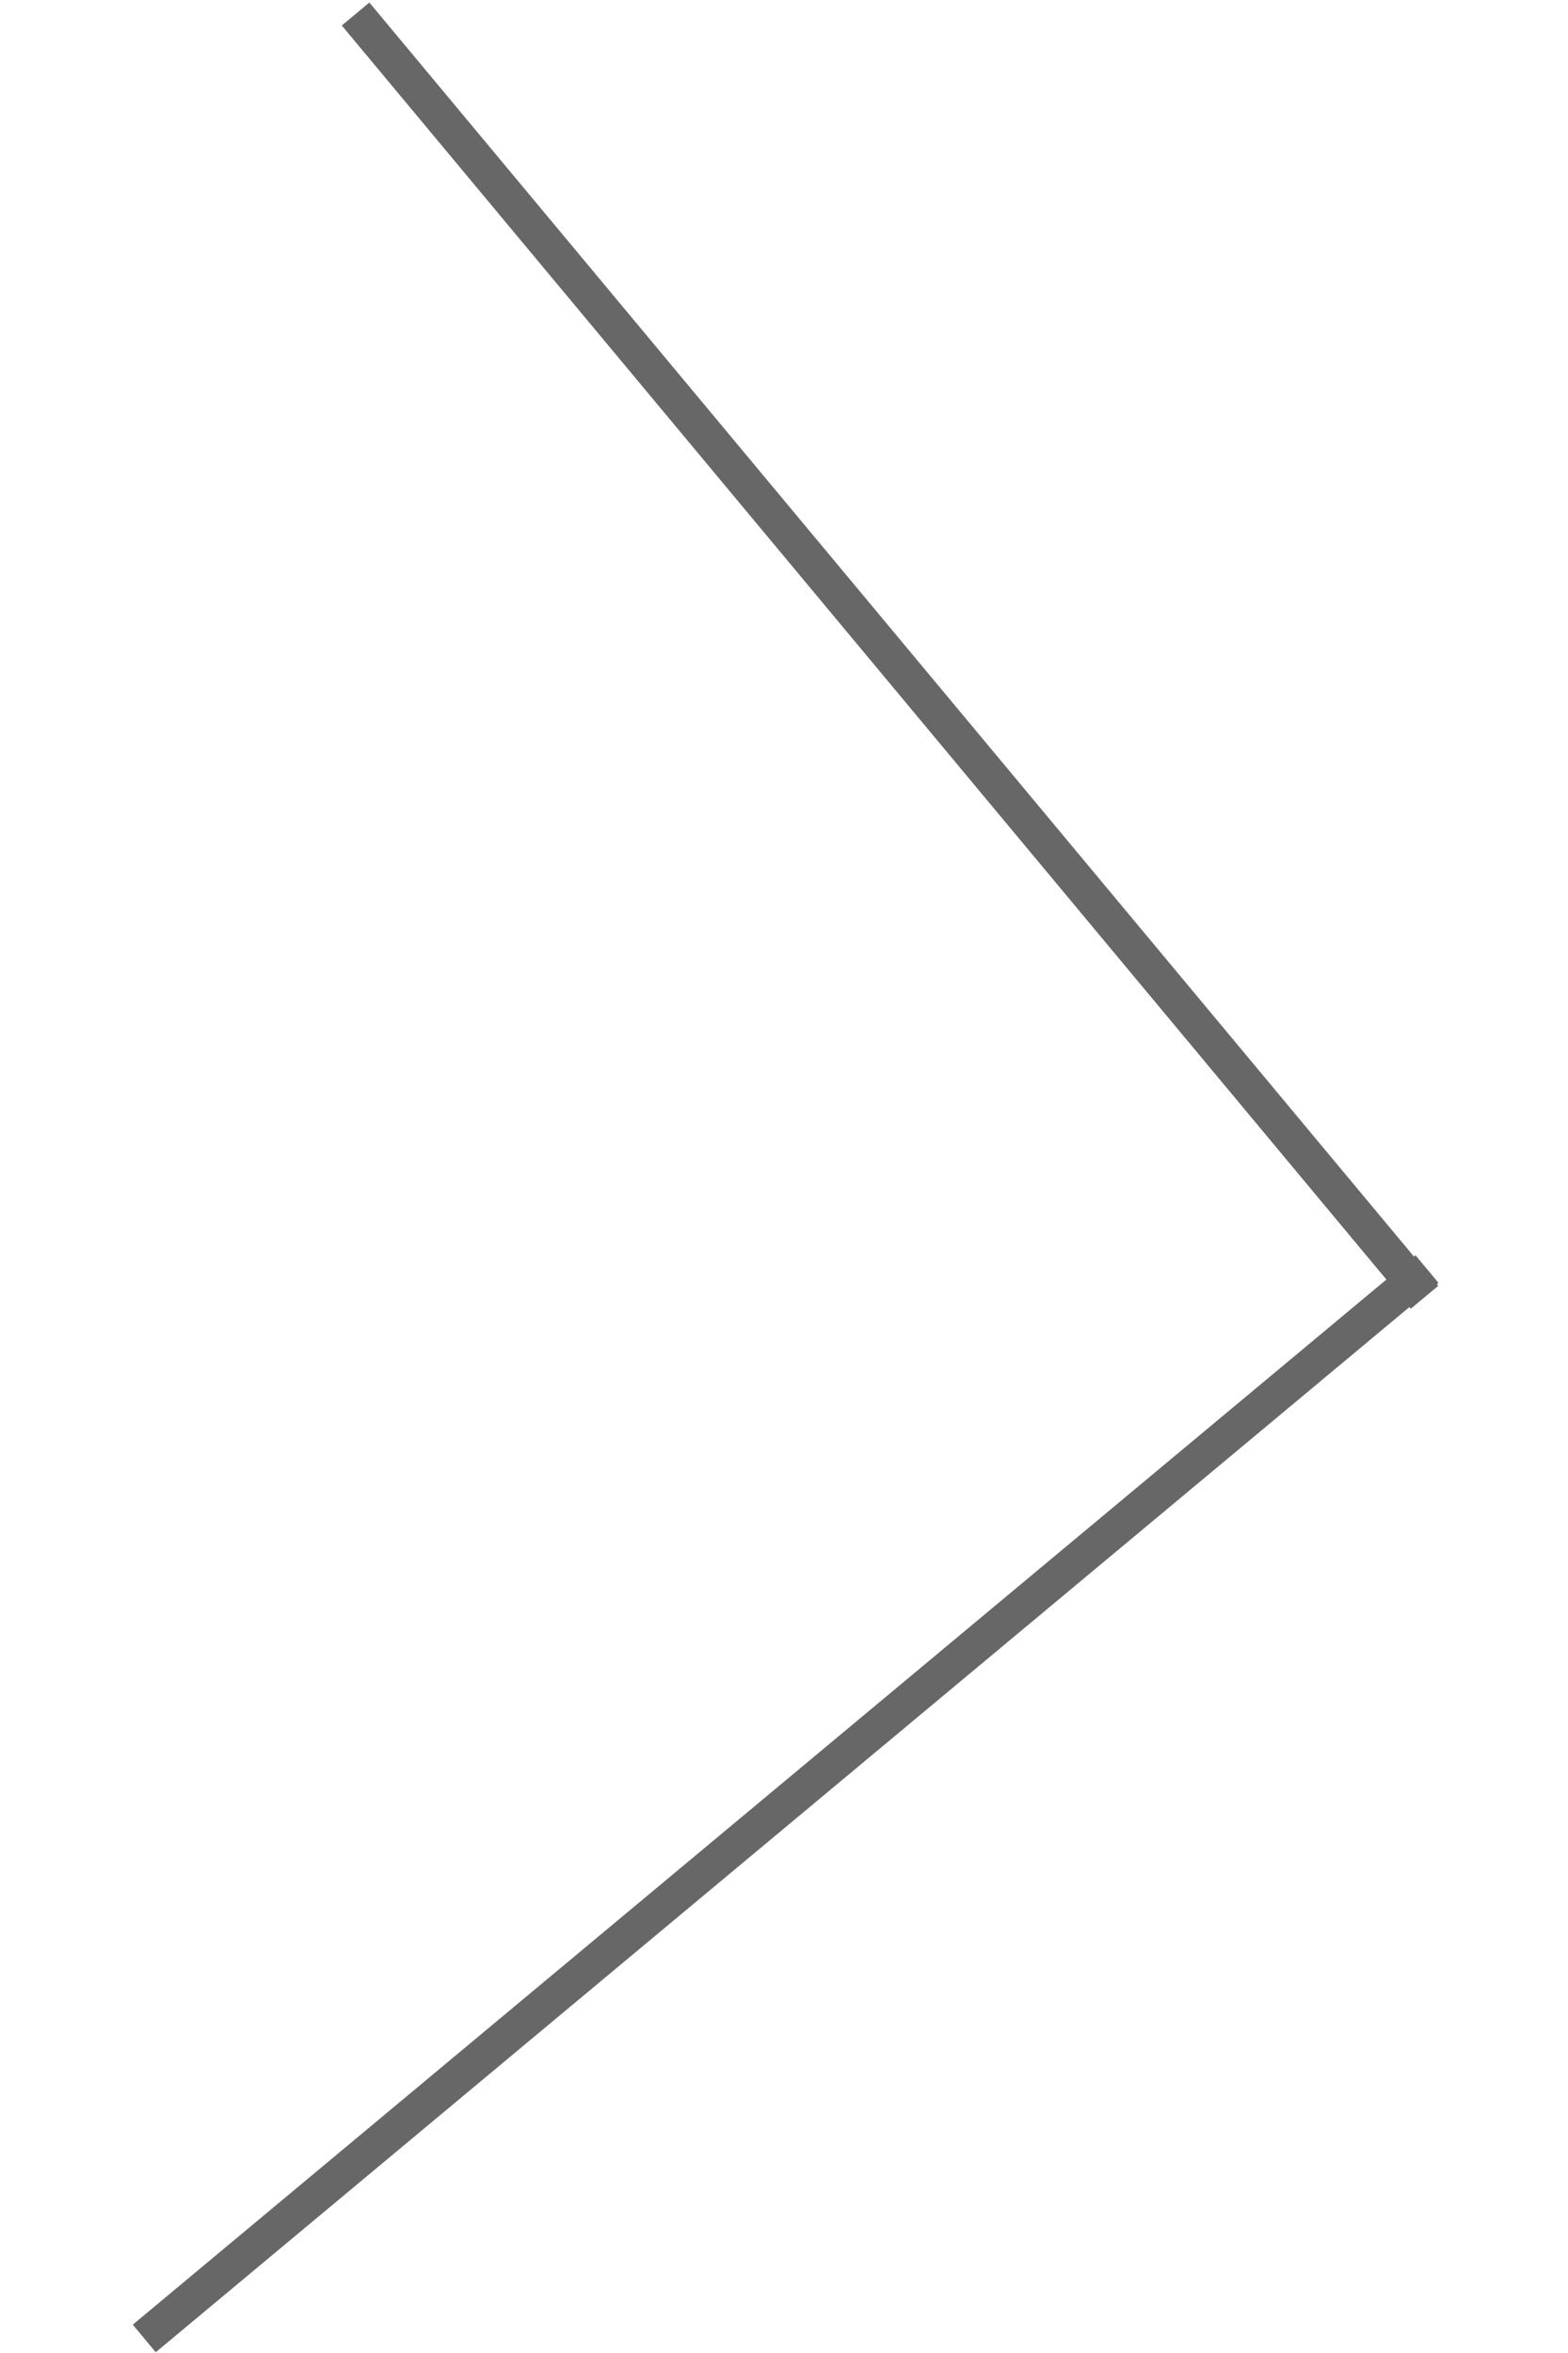 <?xml version="1.0" encoding="utf-8"?>
<!-- Generator: Adobe Illustrator 19.1.0, SVG Export Plug-In . SVG Version: 6.00 Build 0)  -->
<svg version="1.1" id="Layer_1" xmlns="http://www.w3.org/2000/svg" xmlns:xlink="http://www.w3.org/1999/xlink" x="0px" y="0px" width="20px" height="30px"
	 viewBox="-191.8 325 80.1 144.2" style="enable-background:new -191.8 325 80.1 144.2;" xml:space="preserve">
<style type="text/css">
	.st0{fill:#666766;}
</style>
<rect x="-146.4" y="313.8" transform="matrix(-0.768 0.64 -0.64 -0.768 -23.239 738.492)" class="st0" width="2.2" height="102.4"/>
<rect x="-152.9" y="384.4" transform="matrix(0.64 0.768 -0.768 0.64 280.042 273.339)" class="st0" width="2.2" height="102.4"/>
</svg>
